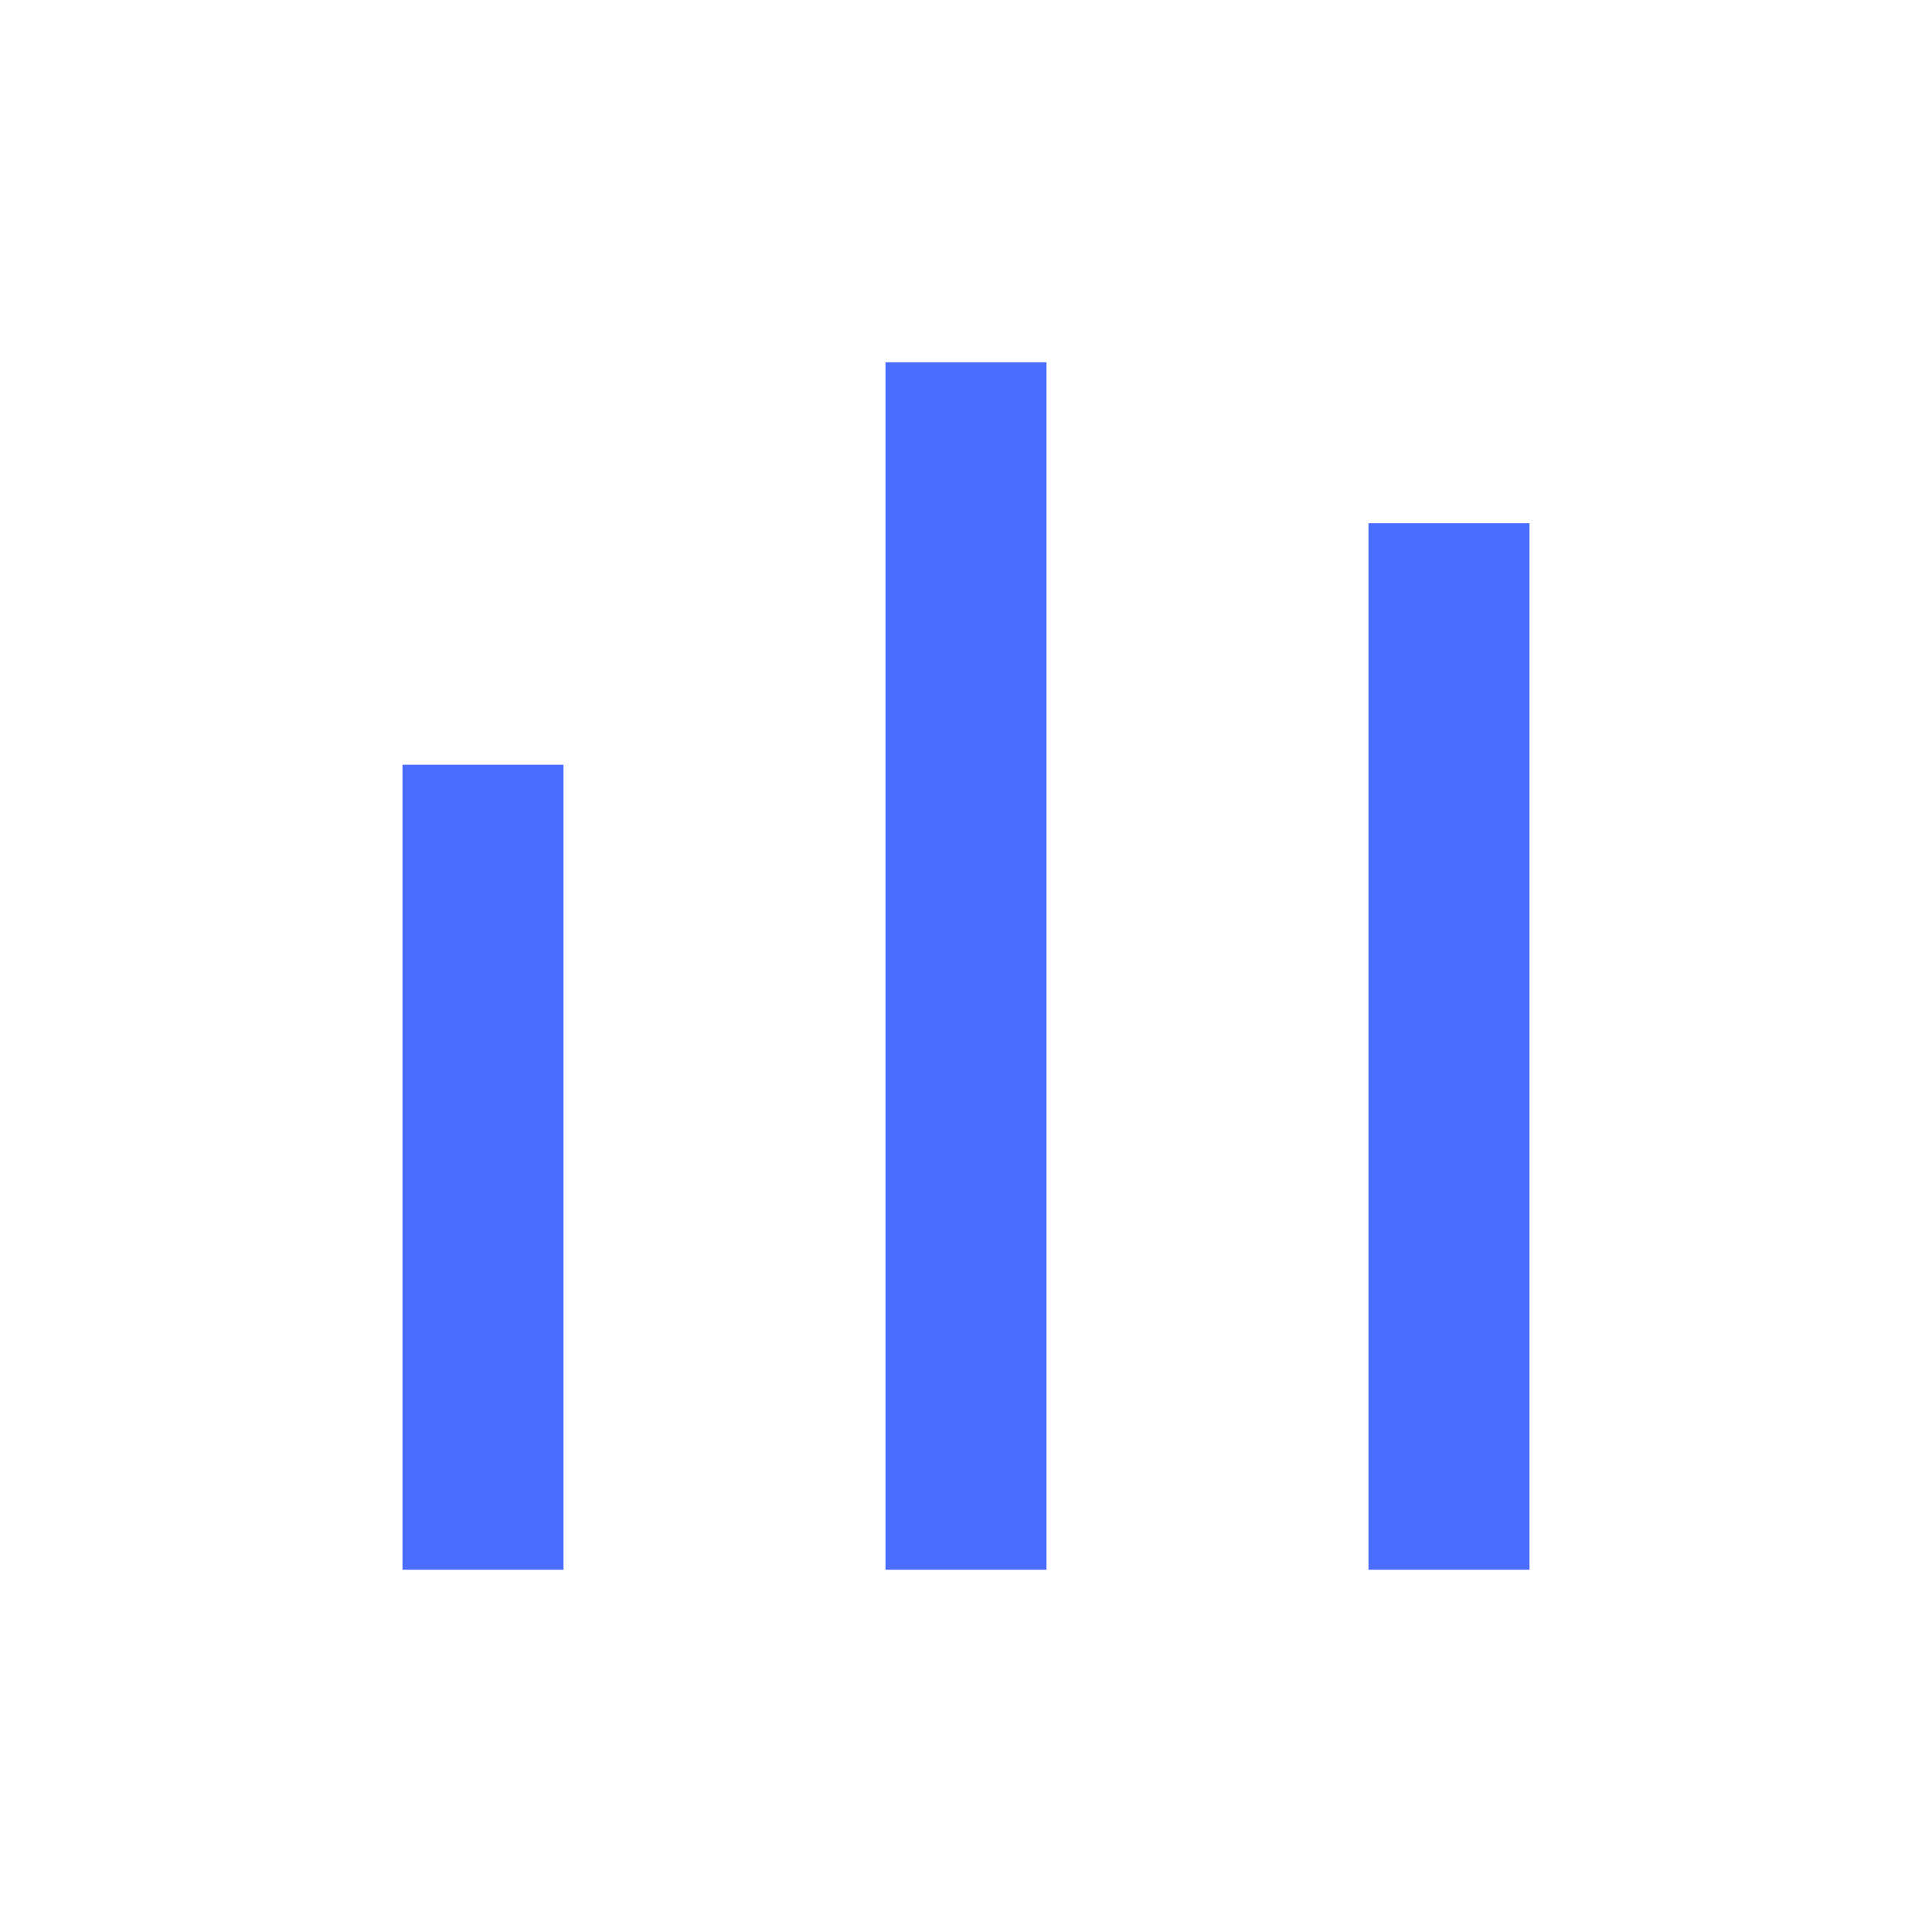 <svg id="Layer_1" data-name="Layer 1" xmlns="http://www.w3.org/2000/svg" viewBox="0 0 24 24"><defs><style>.cls-1{fill:#4a6dff;}</style></defs><title>ic reports hover</title><rect class="cls-1" x="5" y="9.5" width="2" height="10"/><rect class="cls-1" x="11" y="4.5" width="2" height="15"/><rect class="cls-1" x="17" y="6.5" width="2" height="13"/></svg>